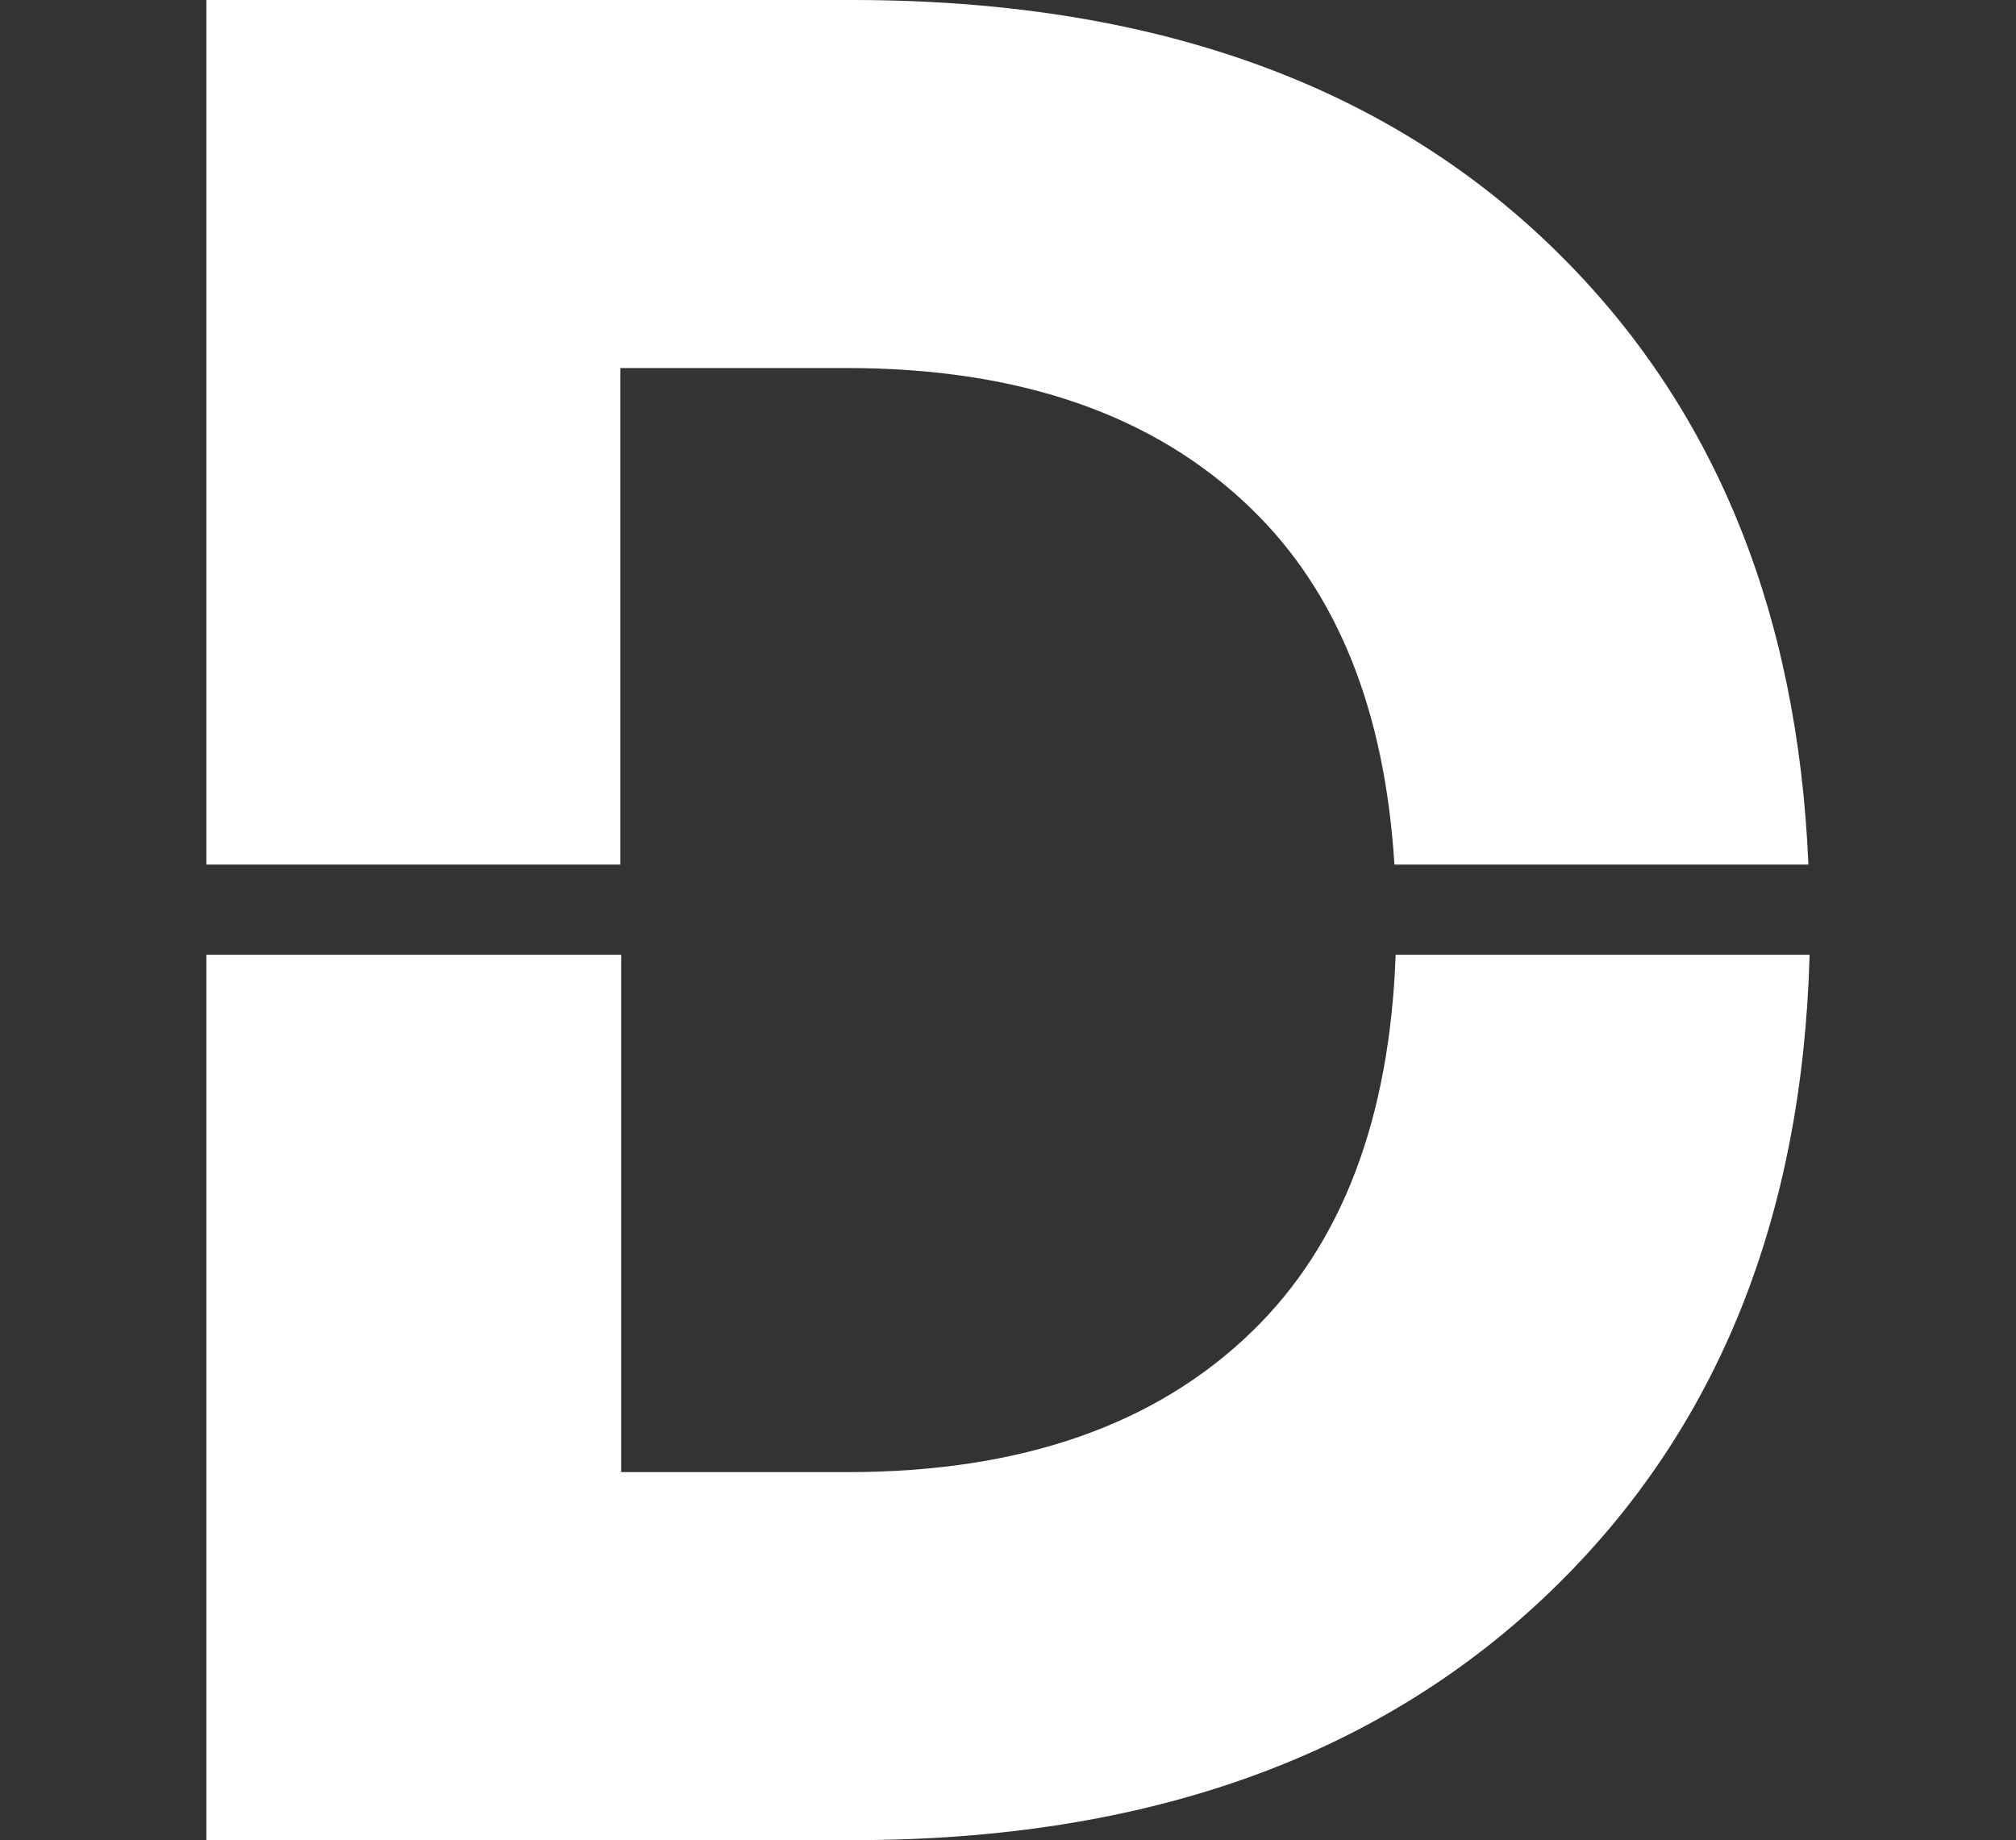 <?xml version="1.0" encoding="UTF-8"?>
<svg xmlns="http://www.w3.org/2000/svg" version="1.1" viewBox="0 0 505 461">
  <rect x="0" y="0" width="505" height="461" fill="#333333" stroke="none"/>
  <defs>
    <style>
      .cls-1 {
        fill: #fff;
      }
    </style>
  </defs>
  <!-- Generator: Adobe Illustrator 28.7.0, SVG Export Plug-In . SVG Version: 1.2.0 Build 136)  -->
  <g>
    <g id="Laag_1">
      <path class="cls-1" d="M-294.6,277.5v183.4h-111.8v-181.2l-54.1-76.8h218.7l-52.8,74.5ZM-225.8,0l-124.1,185.7L-471.5,0h-131.5l130.2,185.7h243.3L-98,2.3-225.8,0Z"/>
      <g id="Laag_1-2" data-name="Laag_1">
        <g>
          <path class="cls-1" d="M155.4,216.6v-124.4h56.7c43.3,0,77.1,11.7,101.3,35.2,21.7,21,33.5,50.7,35.9,89.2h103.7c-2.7-63.7-23.7-115.1-63.5-154C346.9,20.9,288.2,0,213.5,0H51.7v216.6h103.7Z"/>
          <path class="cls-1" d="M349.6,239.3c-1.5,40.9-13.4,72.4-36,94.3-24.2,23.5-58,35.2-101.3,35.2h-56.7v-129.6H51.7v221.8h161.9c73.8,0,132.3-21,175.4-62.9,41.3-40.1,62.5-93.2,64.3-158.9h-103.7Z"/>
        </g>
      </g>
    </g>
  </g>
</svg>
